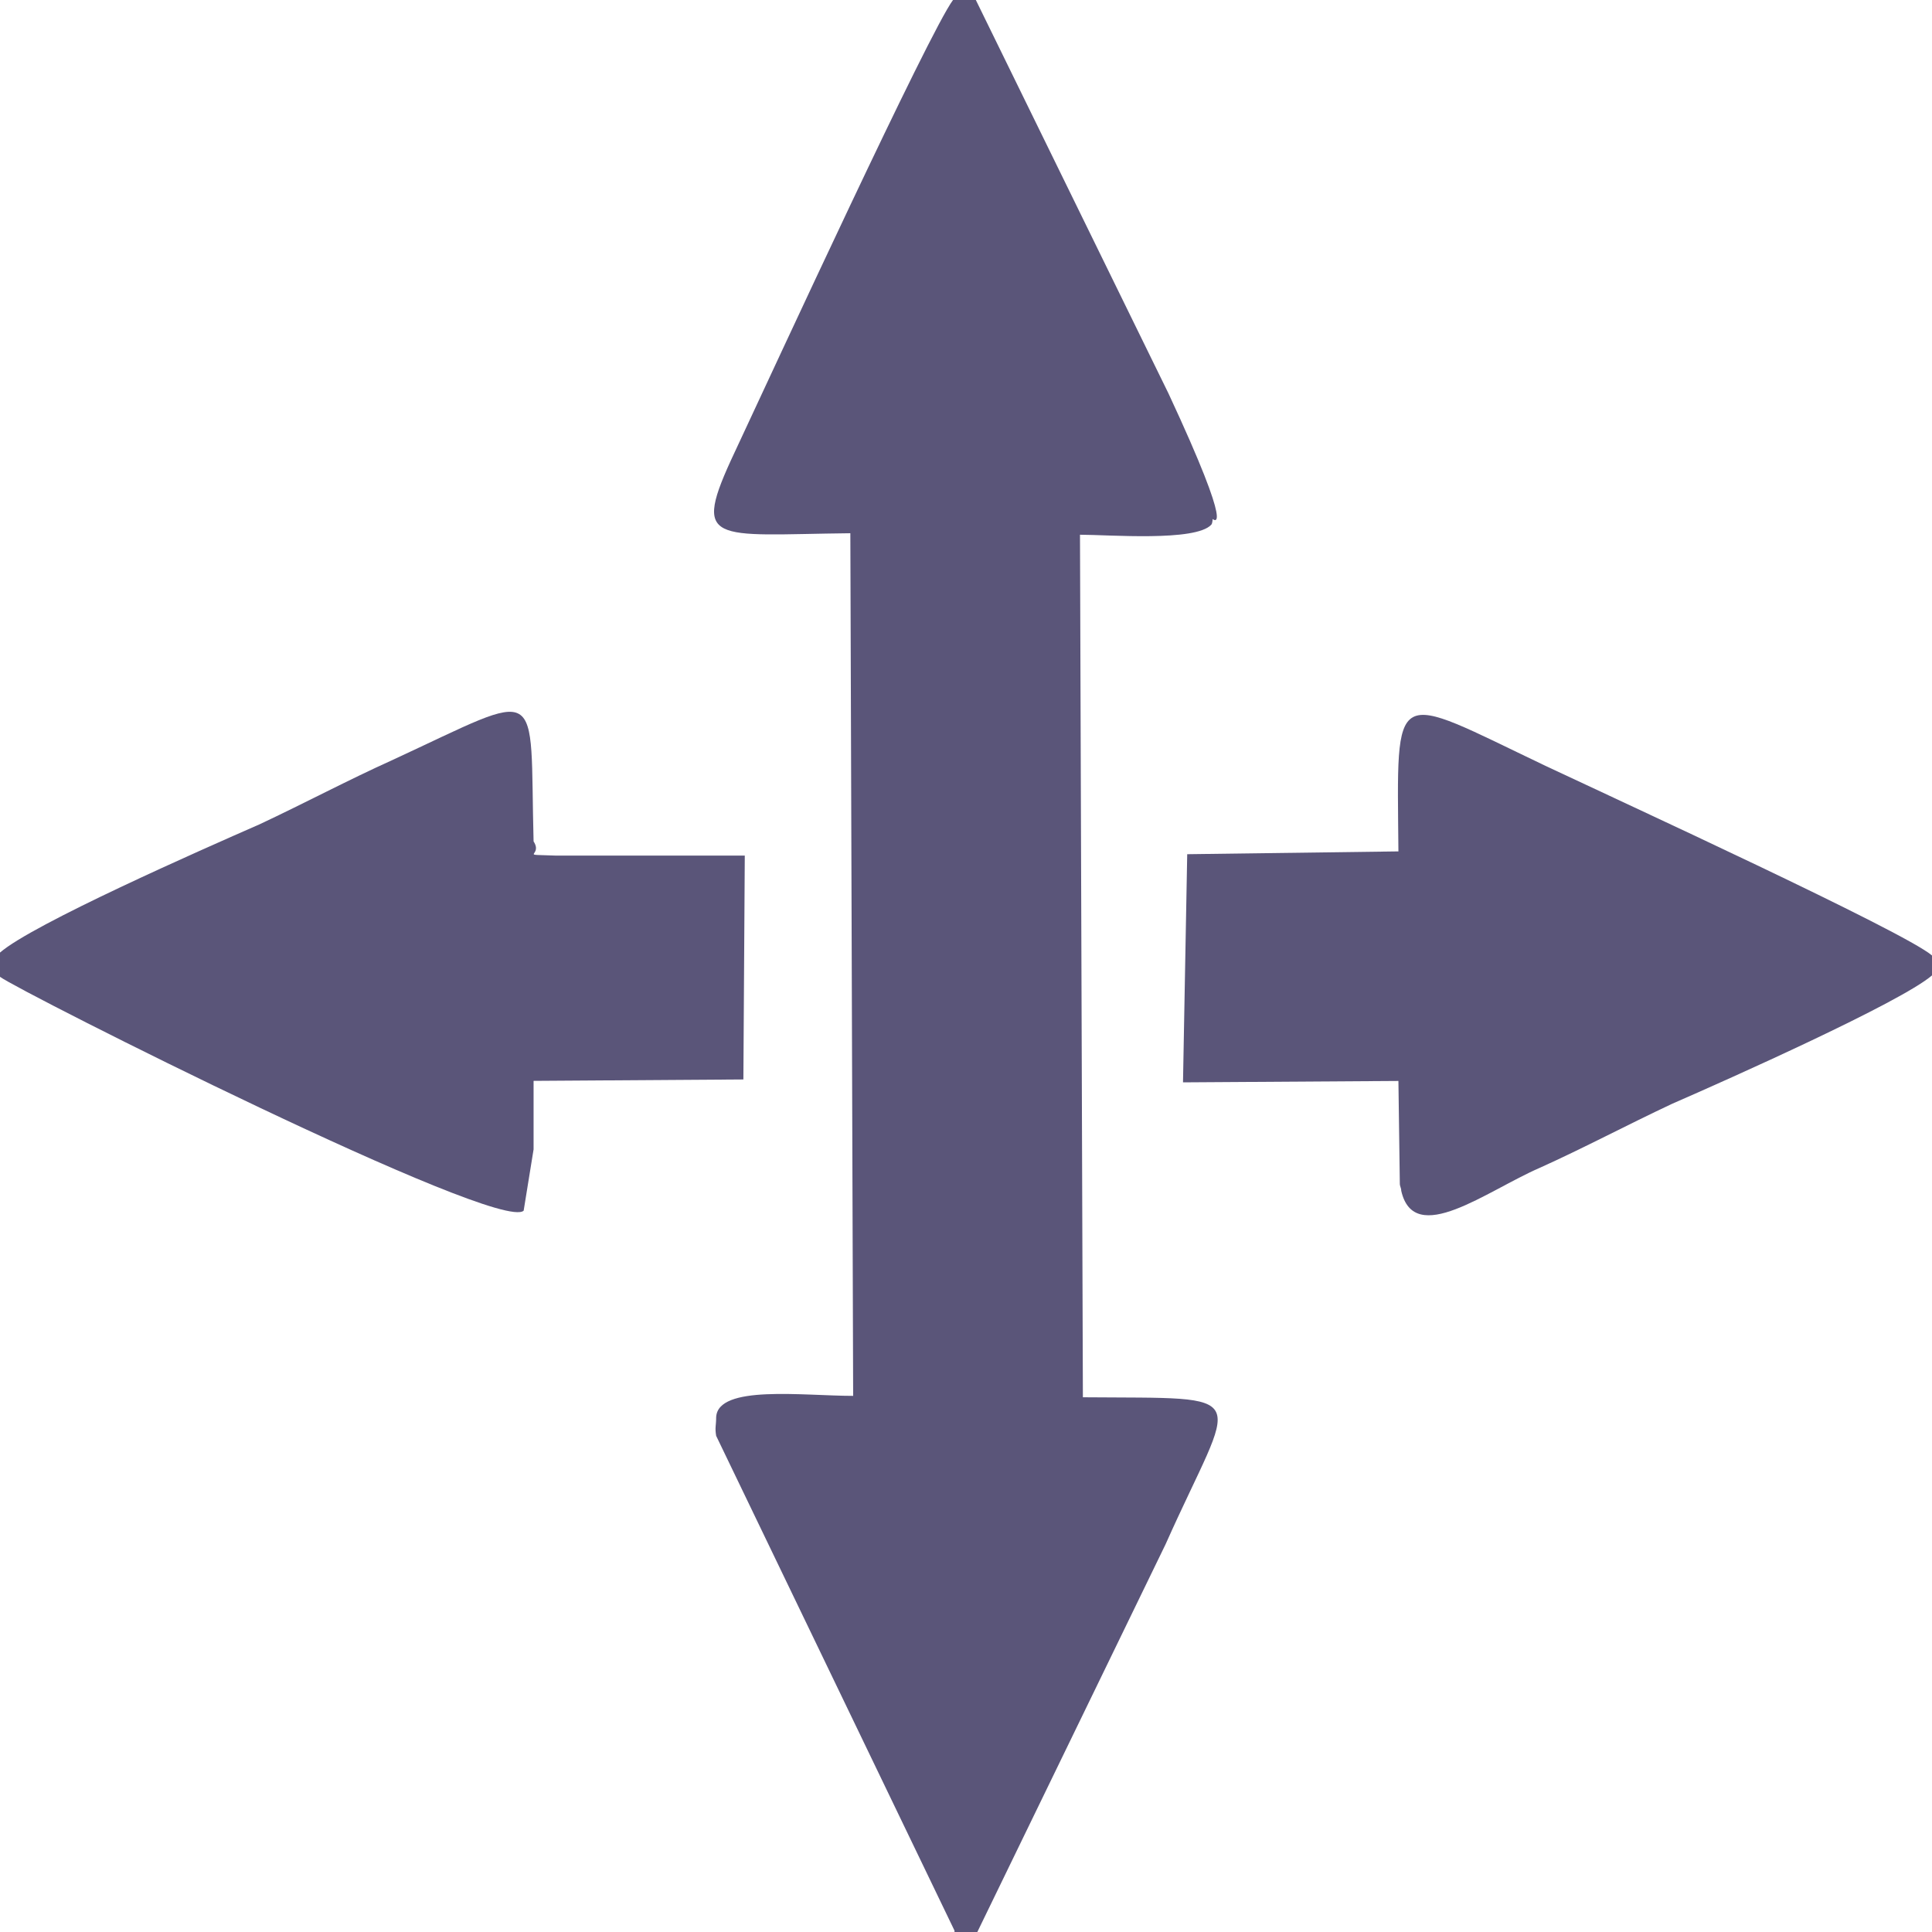 <svg width="22" height="22" viewBox="0 0 22 22" fill="none" xmlns="http://www.w3.org/2000/svg">
<path fillRule="evenodd" clipRule="evenodd" d="M10.869 22H11.129L13.273 17.584C14.069 15.798 14.329 15.928 12.331 15.911L12.298 6.089C12.623 6.089 13.614 6.17 13.793 5.975C13.809 5.959 13.809 5.894 13.809 5.91C13.809 5.91 14.085 6.154 13.306 4.481L11.112 0H10.852C10.576 0.373 8.838 4.14 8.367 5.147C7.863 6.218 8.107 6.089 9.683 6.072L9.715 15.895C9.146 15.895 8.172 15.765 8.155 16.139C8.155 16.236 8.139 16.252 8.155 16.35L10.869 21.984V22Z" fill="#5A5579"/>
<path fillRule="evenodd" clipRule="evenodd" d="M22 11.123V10.88C21.675 10.604 18.458 9.126 17.597 8.72C15.826 7.876 15.908 7.762 15.924 9.695L13.519 9.727L13.471 12.325L15.924 12.309L15.94 13.477C15.94 13.51 15.956 13.526 15.956 13.559C16.103 14.208 16.931 13.559 17.532 13.299C18.036 13.072 18.523 12.812 19.043 12.568C19.677 12.292 21.643 11.415 22 11.107V11.123Z" fill="#5A5579"/>
<path fillRule="evenodd" clipRule="evenodd" d="M0 10.88V11.123C0.211 11.285 5.686 14.046 5.963 13.786L6.076 13.088C6.076 12.828 6.076 12.568 6.076 12.308L8.465 12.292L8.481 9.743H6.336C5.881 9.727 6.19 9.759 6.076 9.581C6.028 7.762 6.222 7.843 4.468 8.655C3.964 8.882 3.477 9.142 2.957 9.386C2.291 9.678 0.374 10.522 0 10.847L0 10.88Z" fill="#5A5579"/>
</svg>
